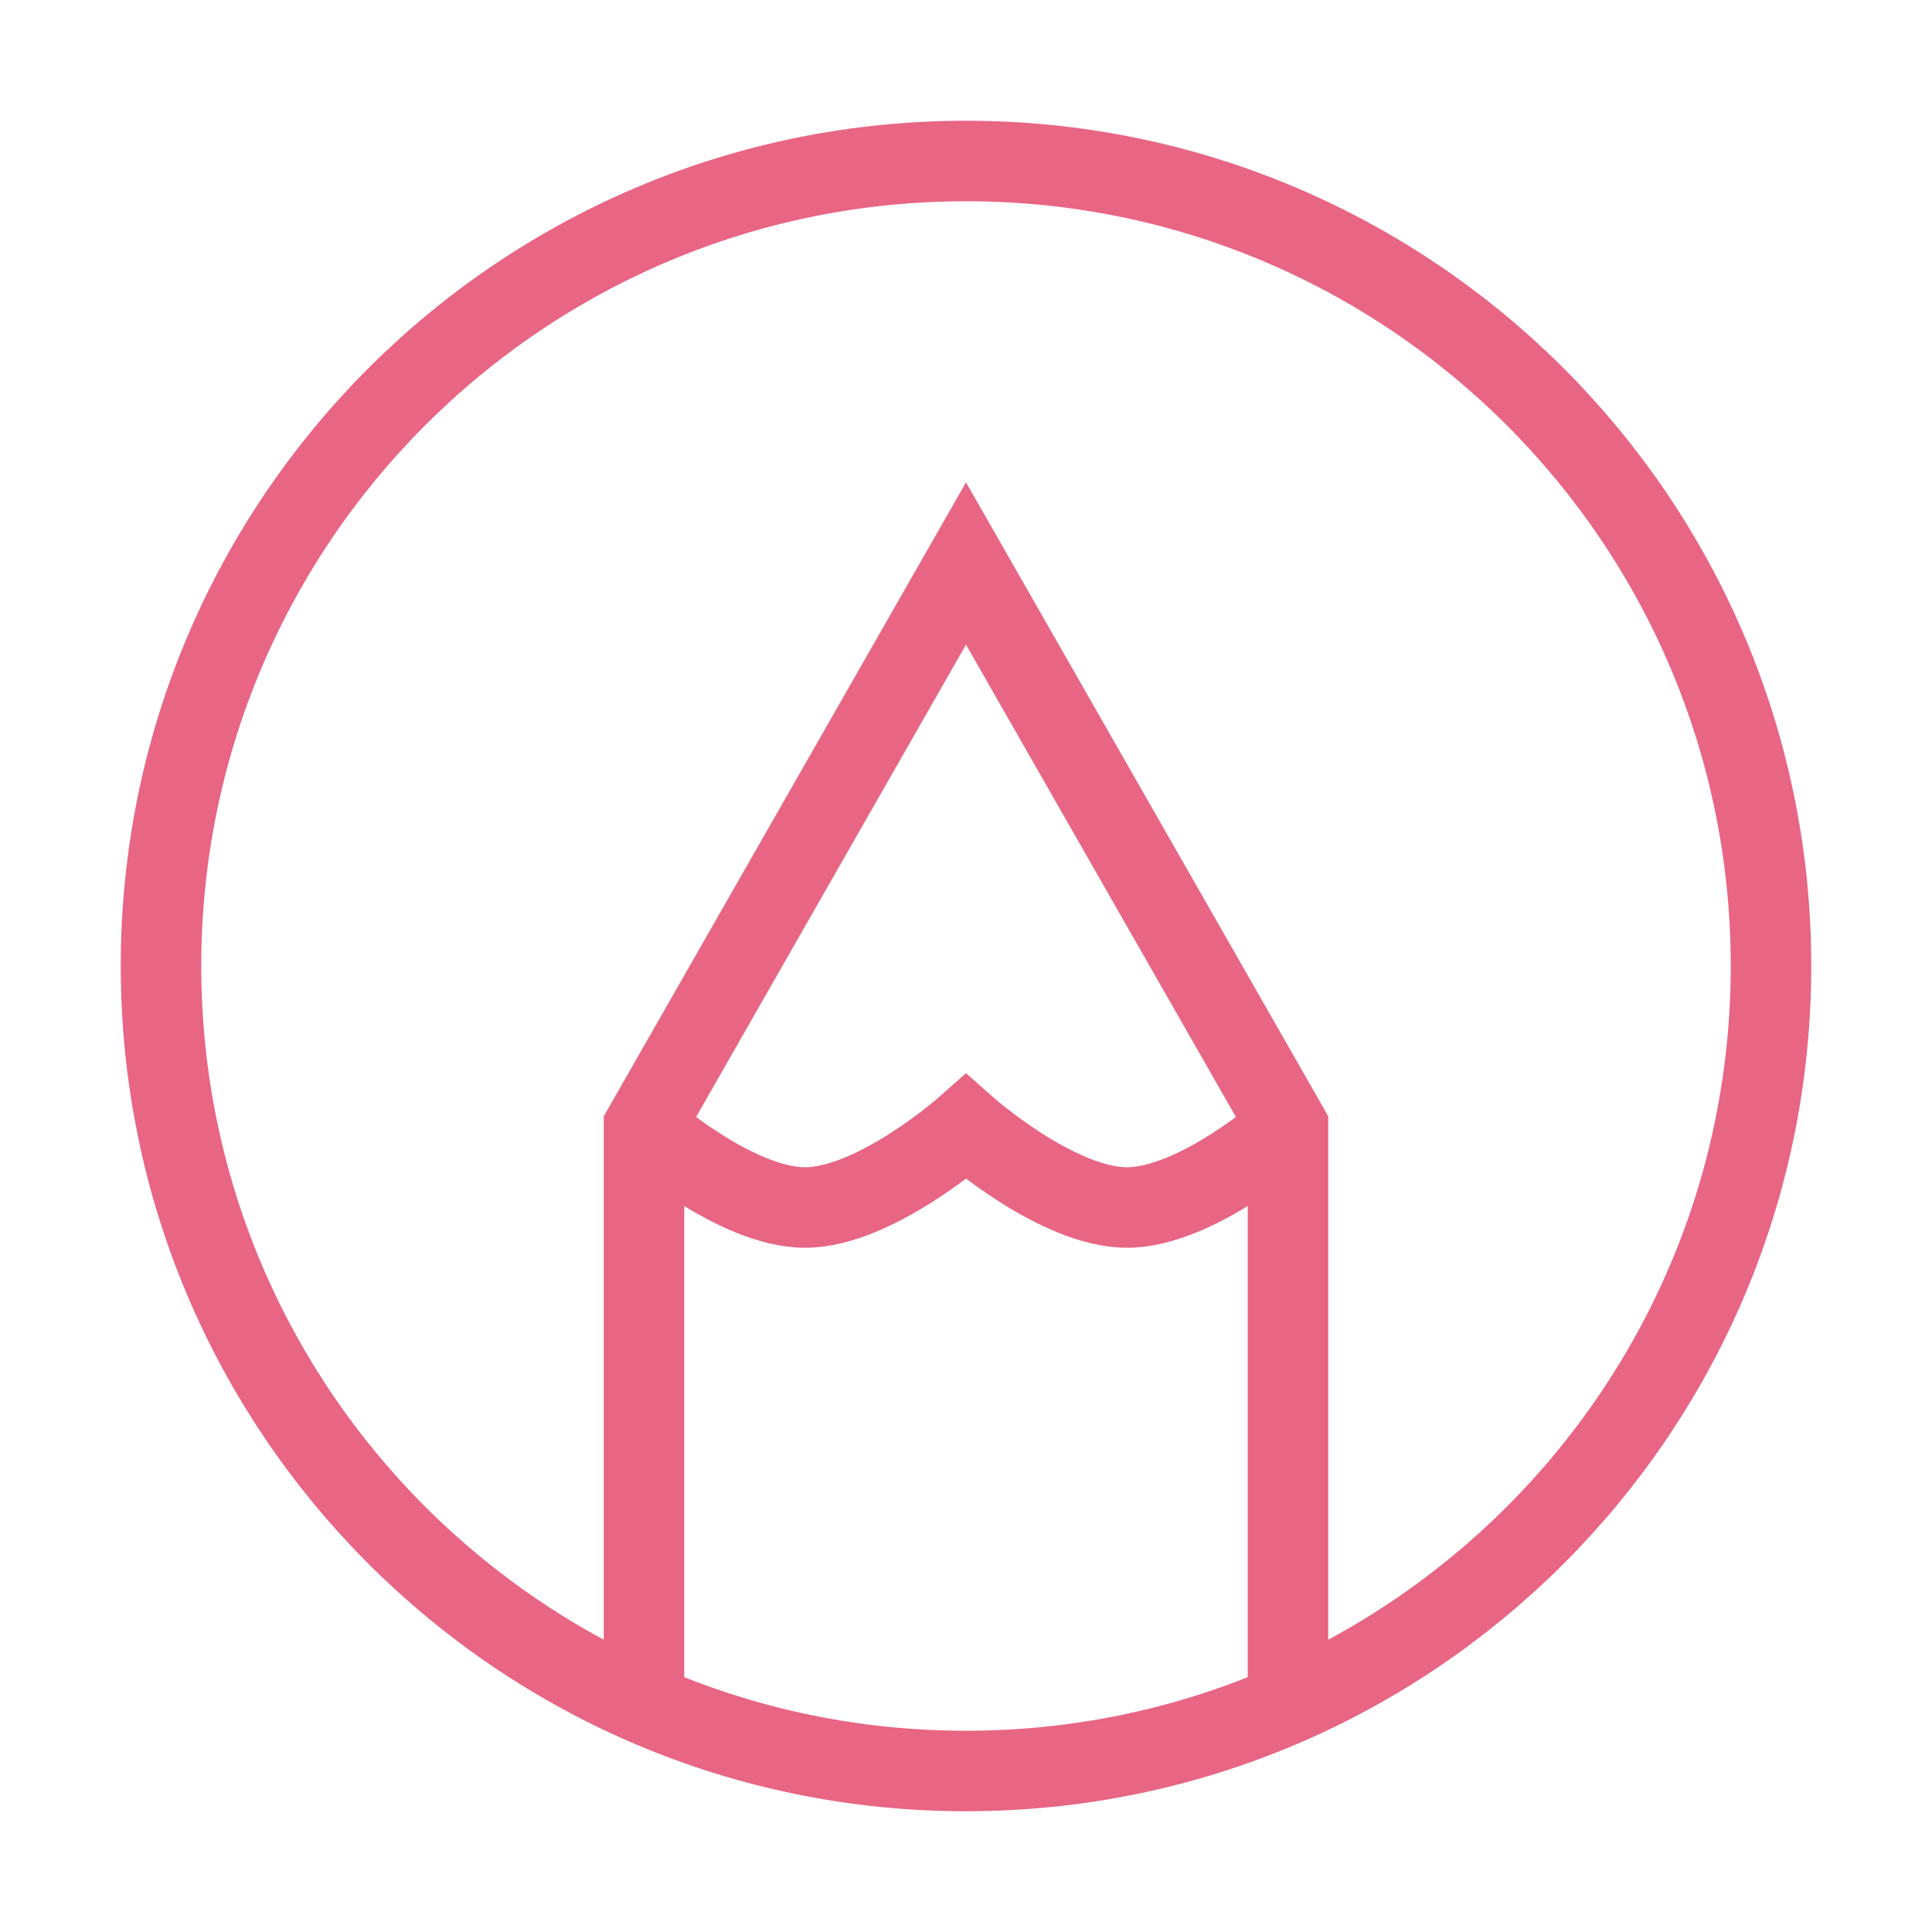<svg width="60" height="60" viewBox="0 0 24 24" fill="none" xmlns="http://www.w3.org/2000/svg">
  <path d="M12 2C6.477 2 2 6.477 2 12C2 17.523 6.477 22 12 22C17.523 22 22 17.523 22 12C22 6.477 17.523 2 12 2Z" stroke="#E86584" strokeWidth="1.5" strokeLinecap="round" strokeLinejoin="round"/>
  <path d="M8 21.168V14L12 7L16 14V21.168" stroke="#E86584" strokeWidth="1.5" strokeLinecap="round" strokeLinejoin="round"/>
  <path d="M8 14C8 14 9.127 15 10 15C10.873 15 12 14 12 14C12 14 13.127 15 14 15C14.873 15 16 14 16 14" stroke="#E86584" strokeWidth="1.5" strokeLinecap="round" strokeLinejoin="round"/>
</svg>
